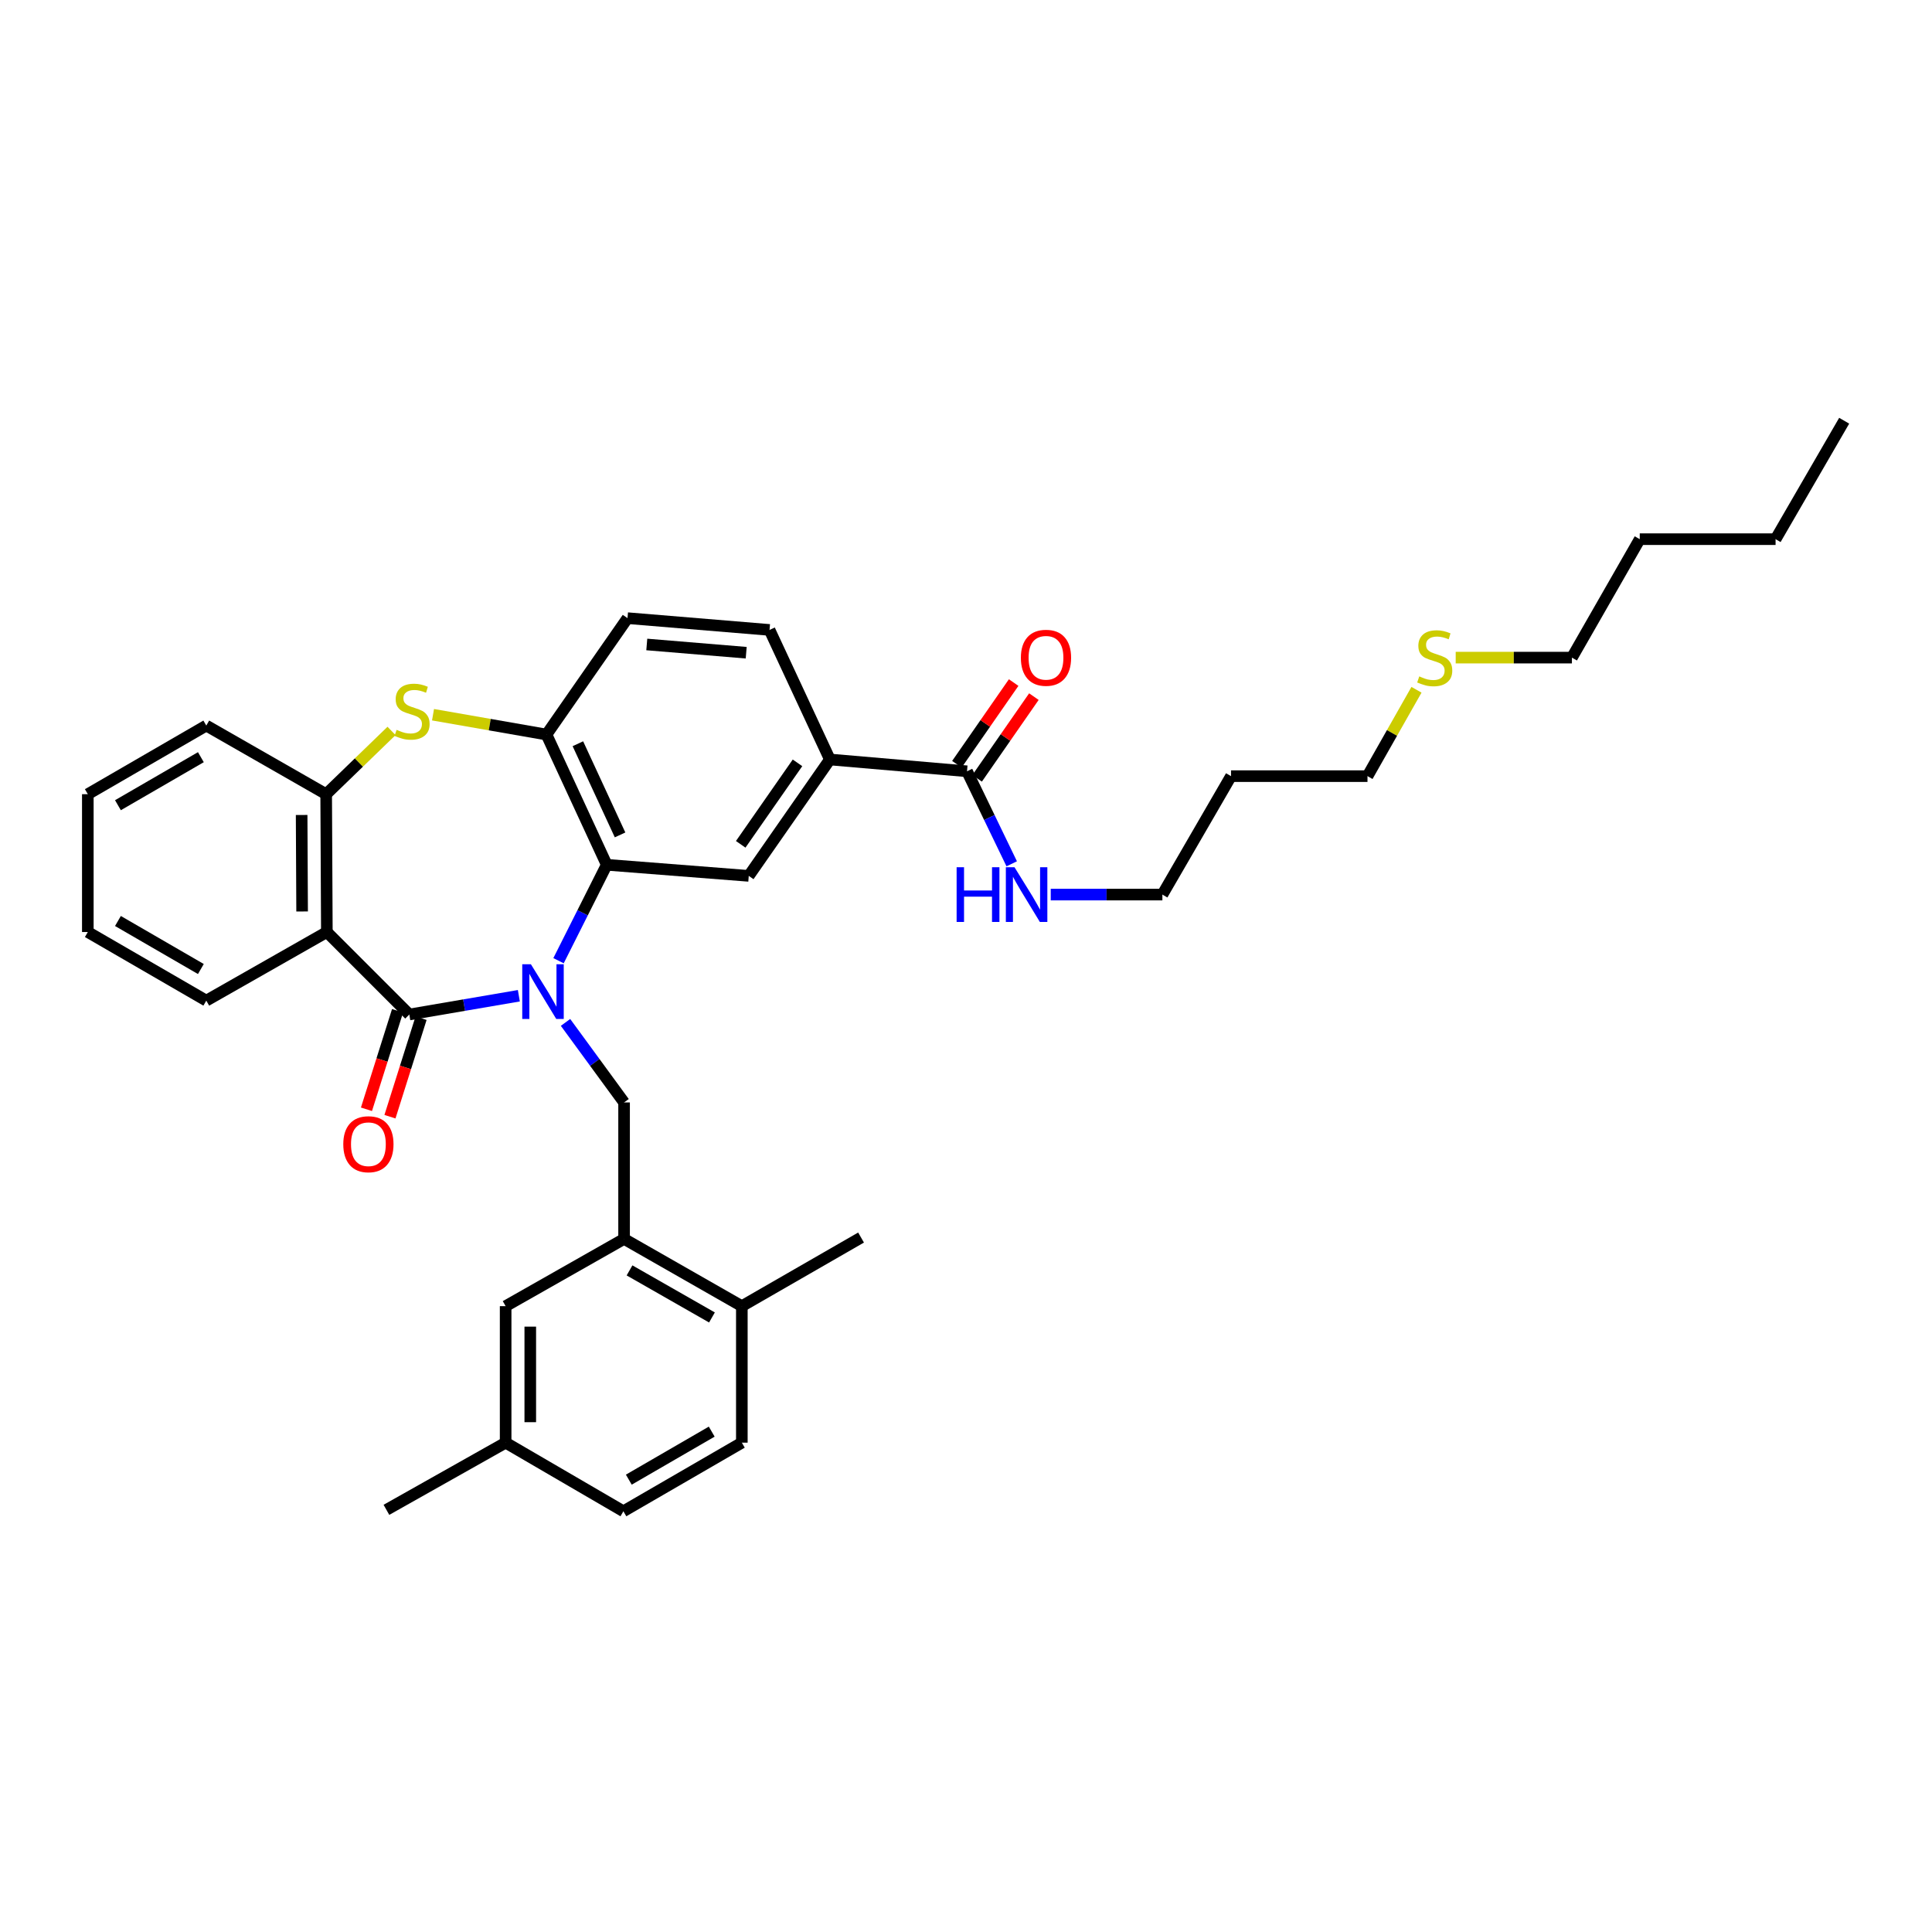 <?xml version='1.0' encoding='iso-8859-1'?>
<svg version='1.1' baseProfile='full'
              xmlns='http://www.w3.org/2000/svg'
                      xmlns:rdkit='http://www.rdkit.org/xml'
                      xmlns:xlink='http://www.w3.org/1999/xlink'
                  xml:space='preserve'
width='1000px' height='1000px' viewBox='0 0 1000 1000'>
<!-- END OF HEADER -->
<rect style='opacity:1.0;fill:#FFFFFF;stroke:none' width='1000' height='1000' x='0' y='0'> </rect>
<path class='bond-0' d='M 268.557,515.395 L 240.209,520.249' style='fill:none;fill-rule:evenodd;stroke:#0000FF;stroke-width:6px;stroke-linecap:butt;stroke-linejoin:miter;stroke-opacity:1' />
<path class='bond-0' d='M 240.209,520.249 L 211.86,525.102' style='fill:none;fill-rule:evenodd;stroke:#000000;stroke-width:6px;stroke-linecap:butt;stroke-linejoin:miter;stroke-opacity:1' />
<path class='bond-1' d='M 289.093,497.259 L 301.57,472.436' style='fill:none;fill-rule:evenodd;stroke:#0000FF;stroke-width:6px;stroke-linecap:butt;stroke-linejoin:miter;stroke-opacity:1' />
<path class='bond-1' d='M 301.57,472.436 L 314.047,447.613' style='fill:none;fill-rule:evenodd;stroke:#000000;stroke-width:6px;stroke-linecap:butt;stroke-linejoin:miter;stroke-opacity:1' />
<path class='bond-4' d='M 292.712,529.193 L 307.868,549.908' style='fill:none;fill-rule:evenodd;stroke:#0000FF;stroke-width:6px;stroke-linecap:butt;stroke-linejoin:miter;stroke-opacity:1' />
<path class='bond-4' d='M 307.868,549.908 L 323.024,570.623' style='fill:none;fill-rule:evenodd;stroke:#000000;stroke-width:6px;stroke-linecap:butt;stroke-linejoin:miter;stroke-opacity:1' />
<path class='bond-2' d='M 211.86,525.102 L 169.18,482.415' style='fill:none;fill-rule:evenodd;stroke:#000000;stroke-width:6px;stroke-linecap:butt;stroke-linejoin:miter;stroke-opacity:1' />
<path class='bond-11' d='M 205.779,523.182 L 197.73,548.673' style='fill:none;fill-rule:evenodd;stroke:#000000;stroke-width:6px;stroke-linecap:butt;stroke-linejoin:miter;stroke-opacity:1' />
<path class='bond-11' d='M 197.73,548.673 L 189.68,574.163' style='fill:none;fill-rule:evenodd;stroke:#FF0000;stroke-width:6px;stroke-linecap:butt;stroke-linejoin:miter;stroke-opacity:1' />
<path class='bond-11' d='M 217.941,527.022 L 209.891,552.513' style='fill:none;fill-rule:evenodd;stroke:#000000;stroke-width:6px;stroke-linecap:butt;stroke-linejoin:miter;stroke-opacity:1' />
<path class='bond-11' d='M 209.891,552.513 L 201.841,578.004' style='fill:none;fill-rule:evenodd;stroke:#FF0000;stroke-width:6px;stroke-linecap:butt;stroke-linejoin:miter;stroke-opacity:1' />
<path class='bond-5' d='M 314.047,447.613 L 282.859,380.2' style='fill:none;fill-rule:evenodd;stroke:#000000;stroke-width:6px;stroke-linecap:butt;stroke-linejoin:miter;stroke-opacity:1' />
<path class='bond-5' d='M 320.943,432.147 L 299.111,384.957' style='fill:none;fill-rule:evenodd;stroke:#000000;stroke-width:6px;stroke-linecap:butt;stroke-linejoin:miter;stroke-opacity:1' />
<path class='bond-7' d='M 314.047,447.613 L 387.554,453.352' style='fill:none;fill-rule:evenodd;stroke:#000000;stroke-width:6px;stroke-linecap:butt;stroke-linejoin:miter;stroke-opacity:1' />
<path class='bond-6' d='M 169.18,482.415 L 168.826,411.069' style='fill:none;fill-rule:evenodd;stroke:#000000;stroke-width:6px;stroke-linecap:butt;stroke-linejoin:miter;stroke-opacity:1' />
<path class='bond-6' d='M 156.374,471.776 L 156.126,421.834' style='fill:none;fill-rule:evenodd;stroke:#000000;stroke-width:6px;stroke-linecap:butt;stroke-linejoin:miter;stroke-opacity:1' />
<path class='bond-20' d='M 169.18,482.415 L 106.775,517.925' style='fill:none;fill-rule:evenodd;stroke:#000000;stroke-width:6px;stroke-linecap:butt;stroke-linejoin:miter;stroke-opacity:1' />
<path class='bond-3' d='M 224.13,369.937 L 253.494,375.068' style='fill:none;fill-rule:evenodd;stroke:#CCCC00;stroke-width:6px;stroke-linecap:butt;stroke-linejoin:miter;stroke-opacity:1' />
<path class='bond-3' d='M 253.494,375.068 L 282.859,380.2' style='fill:none;fill-rule:evenodd;stroke:#000000;stroke-width:6px;stroke-linecap:butt;stroke-linejoin:miter;stroke-opacity:1' />
<path class='bond-35' d='M 202.657,378.326 L 185.742,394.698' style='fill:none;fill-rule:evenodd;stroke:#CCCC00;stroke-width:6px;stroke-linecap:butt;stroke-linejoin:miter;stroke-opacity:1' />
<path class='bond-35' d='M 185.742,394.698 L 168.826,411.069' style='fill:none;fill-rule:evenodd;stroke:#000000;stroke-width:6px;stroke-linecap:butt;stroke-linejoin:miter;stroke-opacity:1' />
<path class='bond-8' d='M 323.024,570.623 L 323.024,641.261' style='fill:none;fill-rule:evenodd;stroke:#000000;stroke-width:6px;stroke-linecap:butt;stroke-linejoin:miter;stroke-opacity:1' />
<path class='bond-14' d='M 282.859,380.2 L 324.802,319.956' style='fill:none;fill-rule:evenodd;stroke:#000000;stroke-width:6px;stroke-linecap:butt;stroke-linejoin:miter;stroke-opacity:1' />
<path class='bond-24' d='M 168.826,411.069 L 106.775,375.552' style='fill:none;fill-rule:evenodd;stroke:#000000;stroke-width:6px;stroke-linecap:butt;stroke-linejoin:miter;stroke-opacity:1' />
<path class='bond-10' d='M 387.554,453.352 L 429.547,393.109' style='fill:none;fill-rule:evenodd;stroke:#000000;stroke-width:6px;stroke-linecap:butt;stroke-linejoin:miter;stroke-opacity:1' />
<path class='bond-10' d='M 383.391,437.023 L 412.786,394.852' style='fill:none;fill-rule:evenodd;stroke:#000000;stroke-width:6px;stroke-linecap:butt;stroke-linejoin:miter;stroke-opacity:1' />
<path class='bond-12' d='M 323.024,641.261 L 383.976,676.062' style='fill:none;fill-rule:evenodd;stroke:#000000;stroke-width:6px;stroke-linecap:butt;stroke-linejoin:miter;stroke-opacity:1' />
<path class='bond-12' d='M 325.843,657.556 L 368.51,681.917' style='fill:none;fill-rule:evenodd;stroke:#000000;stroke-width:6px;stroke-linecap:butt;stroke-linejoin:miter;stroke-opacity:1' />
<path class='bond-13' d='M 323.024,641.261 L 261.717,676.062' style='fill:none;fill-rule:evenodd;stroke:#000000;stroke-width:6px;stroke-linecap:butt;stroke-linejoin:miter;stroke-opacity:1' />
<path class='bond-9' d='M 500.524,399.216 L 429.547,393.109' style='fill:none;fill-rule:evenodd;stroke:#000000;stroke-width:6px;stroke-linecap:butt;stroke-linejoin:miter;stroke-opacity:1' />
<path class='bond-15' d='M 505.761,402.854 L 520.451,381.713' style='fill:none;fill-rule:evenodd;stroke:#000000;stroke-width:6px;stroke-linecap:butt;stroke-linejoin:miter;stroke-opacity:1' />
<path class='bond-15' d='M 520.451,381.713 L 535.141,360.572' style='fill:none;fill-rule:evenodd;stroke:#FF0000;stroke-width:6px;stroke-linecap:butt;stroke-linejoin:miter;stroke-opacity:1' />
<path class='bond-15' d='M 495.288,395.577 L 509.978,374.436' style='fill:none;fill-rule:evenodd;stroke:#000000;stroke-width:6px;stroke-linecap:butt;stroke-linejoin:miter;stroke-opacity:1' />
<path class='bond-15' d='M 509.978,374.436 L 524.668,353.294' style='fill:none;fill-rule:evenodd;stroke:#FF0000;stroke-width:6px;stroke-linecap:butt;stroke-linejoin:miter;stroke-opacity:1' />
<path class='bond-17' d='M 500.524,399.216 L 512.095,423.161' style='fill:none;fill-rule:evenodd;stroke:#000000;stroke-width:6px;stroke-linecap:butt;stroke-linejoin:miter;stroke-opacity:1' />
<path class='bond-17' d='M 512.095,423.161 L 523.666,447.105' style='fill:none;fill-rule:evenodd;stroke:#0000FF;stroke-width:6px;stroke-linecap:butt;stroke-linejoin:miter;stroke-opacity:1' />
<path class='bond-16' d='M 429.547,393.109 L 398.309,326.049' style='fill:none;fill-rule:evenodd;stroke:#000000;stroke-width:6px;stroke-linecap:butt;stroke-linejoin:miter;stroke-opacity:1' />
<path class='bond-18' d='M 383.976,676.062 L 383.976,746.721' style='fill:none;fill-rule:evenodd;stroke:#000000;stroke-width:6px;stroke-linecap:butt;stroke-linejoin:miter;stroke-opacity:1' />
<path class='bond-27' d='M 383.976,676.062 L 445.679,640.552' style='fill:none;fill-rule:evenodd;stroke:#000000;stroke-width:6px;stroke-linecap:butt;stroke-linejoin:miter;stroke-opacity:1' />
<path class='bond-19' d='M 261.717,676.062 L 261.717,746.721' style='fill:none;fill-rule:evenodd;stroke:#000000;stroke-width:6px;stroke-linecap:butt;stroke-linejoin:miter;stroke-opacity:1' />
<path class='bond-19' d='M 274.47,686.661 L 274.47,736.122' style='fill:none;fill-rule:evenodd;stroke:#000000;stroke-width:6px;stroke-linecap:butt;stroke-linejoin:miter;stroke-opacity:1' />
<path class='bond-36' d='M 324.802,319.956 L 398.309,326.049' style='fill:none;fill-rule:evenodd;stroke:#000000;stroke-width:6px;stroke-linecap:butt;stroke-linejoin:miter;stroke-opacity:1' />
<path class='bond-36' d='M 334.775,333.579 L 386.229,337.844' style='fill:none;fill-rule:evenodd;stroke:#000000;stroke-width:6px;stroke-linecap:butt;stroke-linejoin:miter;stroke-opacity:1' />
<path class='bond-25' d='M 543.862,463.038 L 572.755,463.038' style='fill:none;fill-rule:evenodd;stroke:#0000FF;stroke-width:6px;stroke-linecap:butt;stroke-linejoin:miter;stroke-opacity:1' />
<path class='bond-25' d='M 572.755,463.038 L 601.649,463.038' style='fill:none;fill-rule:evenodd;stroke:#000000;stroke-width:6px;stroke-linecap:butt;stroke-linejoin:miter;stroke-opacity:1' />
<path class='bond-37' d='M 383.976,746.721 L 322.669,782.231' style='fill:none;fill-rule:evenodd;stroke:#000000;stroke-width:6px;stroke-linecap:butt;stroke-linejoin:miter;stroke-opacity:1' />
<path class='bond-37' d='M 368.388,741.012 L 325.473,765.869' style='fill:none;fill-rule:evenodd;stroke:#000000;stroke-width:6px;stroke-linecap:butt;stroke-linejoin:miter;stroke-opacity:1' />
<path class='bond-21' d='M 261.717,746.721 L 322.669,782.231' style='fill:none;fill-rule:evenodd;stroke:#000000;stroke-width:6px;stroke-linecap:butt;stroke-linejoin:miter;stroke-opacity:1' />
<path class='bond-29' d='M 261.717,746.721 L 200.014,781.487' style='fill:none;fill-rule:evenodd;stroke:#000000;stroke-width:6px;stroke-linecap:butt;stroke-linejoin:miter;stroke-opacity:1' />
<path class='bond-31' d='M 106.775,517.925 L 45.455,482.415' style='fill:none;fill-rule:evenodd;stroke:#000000;stroke-width:6px;stroke-linecap:butt;stroke-linejoin:miter;stroke-opacity:1' />
<path class='bond-31' d='M 103.968,501.562 L 61.044,476.705' style='fill:none;fill-rule:evenodd;stroke:#000000;stroke-width:6px;stroke-linecap:butt;stroke-linejoin:miter;stroke-opacity:1' />
<path class='bond-22' d='M 733.17,357.025 L 720.49,379.378' style='fill:none;fill-rule:evenodd;stroke:#CCCC00;stroke-width:6px;stroke-linecap:butt;stroke-linejoin:miter;stroke-opacity:1' />
<path class='bond-22' d='M 720.49,379.378 L 707.81,401.731' style='fill:none;fill-rule:evenodd;stroke:#000000;stroke-width:6px;stroke-linecap:butt;stroke-linejoin:miter;stroke-opacity:1' />
<path class='bond-28' d='M 753.467,340.382 L 783.542,340.382' style='fill:none;fill-rule:evenodd;stroke:#CCCC00;stroke-width:6px;stroke-linecap:butt;stroke-linejoin:miter;stroke-opacity:1' />
<path class='bond-28' d='M 783.542,340.382 L 813.618,340.382' style='fill:none;fill-rule:evenodd;stroke:#000000;stroke-width:6px;stroke-linecap:butt;stroke-linejoin:miter;stroke-opacity:1' />
<path class='bond-23' d='M 637.173,401.731 L 601.649,463.038' style='fill:none;fill-rule:evenodd;stroke:#000000;stroke-width:6px;stroke-linecap:butt;stroke-linejoin:miter;stroke-opacity:1' />
<path class='bond-26' d='M 637.173,401.731 L 707.81,401.731' style='fill:none;fill-rule:evenodd;stroke:#000000;stroke-width:6px;stroke-linecap:butt;stroke-linejoin:miter;stroke-opacity:1' />
<path class='bond-38' d='M 106.775,375.552 L 45.455,411.069' style='fill:none;fill-rule:evenodd;stroke:#000000;stroke-width:6px;stroke-linecap:butt;stroke-linejoin:miter;stroke-opacity:1' />
<path class='bond-38' d='M 103.969,391.915 L 61.044,416.777' style='fill:none;fill-rule:evenodd;stroke:#000000;stroke-width:6px;stroke-linecap:butt;stroke-linejoin:miter;stroke-opacity:1' />
<path class='bond-30' d='M 813.618,340.382 L 848.731,279.075' style='fill:none;fill-rule:evenodd;stroke:#000000;stroke-width:6px;stroke-linecap:butt;stroke-linejoin:miter;stroke-opacity:1' />
<path class='bond-32' d='M 848.731,279.075 L 919.035,279.075' style='fill:none;fill-rule:evenodd;stroke:#000000;stroke-width:6px;stroke-linecap:butt;stroke-linejoin:miter;stroke-opacity:1' />
<path class='bond-33' d='M 45.455,482.415 L 45.455,411.069' style='fill:none;fill-rule:evenodd;stroke:#000000;stroke-width:6px;stroke-linecap:butt;stroke-linejoin:miter;stroke-opacity:1' />
<path class='bond-34' d='M 919.035,279.075 L 954.545,217.769' style='fill:none;fill-rule:evenodd;stroke:#000000;stroke-width:6px;stroke-linecap:butt;stroke-linejoin:miter;stroke-opacity:1' />
<path  class='atom-0' d='M 274.792 499.096
L 284.072 514.096
Q 284.992 515.576, 286.472 518.256
Q 287.952 520.936, 288.032 521.096
L 288.032 499.096
L 291.792 499.096
L 291.792 527.416
L 287.912 527.416
L 277.952 511.016
Q 276.792 509.096, 275.552 506.896
Q 274.352 504.696, 273.992 504.016
L 273.992 527.416
L 270.312 527.416
L 270.312 499.096
L 274.792 499.096
' fill='#0000FF'/>
<path  class='atom-4' d='M 205.284 377.762
Q 205.604 377.882, 206.924 378.442
Q 208.244 379.002, 209.684 379.362
Q 211.164 379.682, 212.604 379.682
Q 215.284 379.682, 216.844 378.402
Q 218.404 377.082, 218.404 374.802
Q 218.404 373.242, 217.604 372.282
Q 216.844 371.322, 215.644 370.802
Q 214.444 370.282, 212.444 369.682
Q 209.924 368.922, 208.404 368.202
Q 206.924 367.482, 205.844 365.962
Q 204.804 364.442, 204.804 361.882
Q 204.804 358.322, 207.204 356.122
Q 209.644 353.922, 214.444 353.922
Q 217.724 353.922, 221.444 355.482
L 220.524 358.562
Q 217.124 357.162, 214.564 357.162
Q 211.804 357.162, 210.284 358.322
Q 208.764 359.442, 208.804 361.402
Q 208.804 362.922, 209.564 363.842
Q 210.364 364.762, 211.484 365.282
Q 212.644 365.802, 214.564 366.402
Q 217.124 367.202, 218.644 368.002
Q 220.164 368.802, 221.244 370.442
Q 222.364 372.042, 222.364 374.802
Q 222.364 378.722, 219.724 380.842
Q 217.124 382.922, 212.764 382.922
Q 210.244 382.922, 208.324 382.362
Q 206.444 381.842, 204.204 380.922
L 205.284 377.762
' fill='#CCCC00'/>
<path  class='atom-12' d='M 177.683 592.242
Q 177.683 585.442, 181.043 581.642
Q 184.403 577.842, 190.683 577.842
Q 196.963 577.842, 200.323 581.642
Q 203.683 585.442, 203.683 592.242
Q 203.683 599.122, 200.283 603.042
Q 196.883 606.922, 190.683 606.922
Q 184.443 606.922, 181.043 603.042
Q 177.683 599.162, 177.683 592.242
M 190.683 603.722
Q 195.003 603.722, 197.323 600.842
Q 199.683 597.922, 199.683 592.242
Q 199.683 586.682, 197.323 583.882
Q 195.003 581.042, 190.683 581.042
Q 186.363 581.042, 184.003 583.842
Q 181.683 586.642, 181.683 592.242
Q 181.683 597.962, 184.003 600.842
Q 186.363 603.722, 190.683 603.722
' fill='#FF0000'/>
<path  class='atom-16' d='M 528.405 340.462
Q 528.405 333.662, 531.765 329.862
Q 535.125 326.062, 541.405 326.062
Q 547.685 326.062, 551.045 329.862
Q 554.405 333.662, 554.405 340.462
Q 554.405 347.342, 551.005 351.262
Q 547.605 355.142, 541.405 355.142
Q 535.165 355.142, 531.765 351.262
Q 528.405 347.382, 528.405 340.462
M 541.405 351.942
Q 545.725 351.942, 548.045 349.062
Q 550.405 346.142, 550.405 340.462
Q 550.405 334.902, 548.045 332.102
Q 545.725 329.262, 541.405 329.262
Q 537.085 329.262, 534.725 332.062
Q 532.405 334.862, 532.405 340.462
Q 532.405 346.182, 534.725 349.062
Q 537.085 351.942, 541.405 351.942
' fill='#FF0000'/>
<path  class='atom-18' d='M 495.145 448.878
L 498.985 448.878
L 498.985 460.918
L 513.465 460.918
L 513.465 448.878
L 517.305 448.878
L 517.305 477.198
L 513.465 477.198
L 513.465 464.118
L 498.985 464.118
L 498.985 477.198
L 495.145 477.198
L 495.145 448.878
' fill='#0000FF'/>
<path  class='atom-18' d='M 525.105 448.878
L 534.385 463.878
Q 535.305 465.358, 536.785 468.038
Q 538.265 470.718, 538.345 470.878
L 538.345 448.878
L 542.105 448.878
L 542.105 477.198
L 538.225 477.198
L 528.265 460.798
Q 527.105 458.878, 525.865 456.678
Q 524.665 454.478, 524.305 453.798
L 524.305 477.198
L 520.625 477.198
L 520.625 448.878
L 525.105 448.878
' fill='#0000FF'/>
<path  class='atom-23' d='M 734.612 350.102
Q 734.932 350.222, 736.252 350.782
Q 737.572 351.342, 739.012 351.702
Q 740.492 352.022, 741.932 352.022
Q 744.612 352.022, 746.172 350.742
Q 747.732 349.422, 747.732 347.142
Q 747.732 345.582, 746.932 344.622
Q 746.172 343.662, 744.972 343.142
Q 743.772 342.622, 741.772 342.022
Q 739.252 341.262, 737.732 340.542
Q 736.252 339.822, 735.172 338.302
Q 734.132 336.782, 734.132 334.222
Q 734.132 330.662, 736.532 328.462
Q 738.972 326.262, 743.772 326.262
Q 747.052 326.262, 750.772 327.822
L 749.852 330.902
Q 746.452 329.502, 743.892 329.502
Q 741.132 329.502, 739.612 330.662
Q 738.092 331.782, 738.132 333.742
Q 738.132 335.262, 738.892 336.182
Q 739.692 337.102, 740.812 337.622
Q 741.972 338.142, 743.892 338.742
Q 746.452 339.542, 747.972 340.342
Q 749.492 341.142, 750.572 342.782
Q 751.692 344.382, 751.692 347.142
Q 751.692 351.062, 749.052 353.182
Q 746.452 355.262, 742.092 355.262
Q 739.572 355.262, 737.652 354.702
Q 735.772 354.182, 733.532 353.262
L 734.612 350.102
' fill='#CCCC00'/>
</svg>

